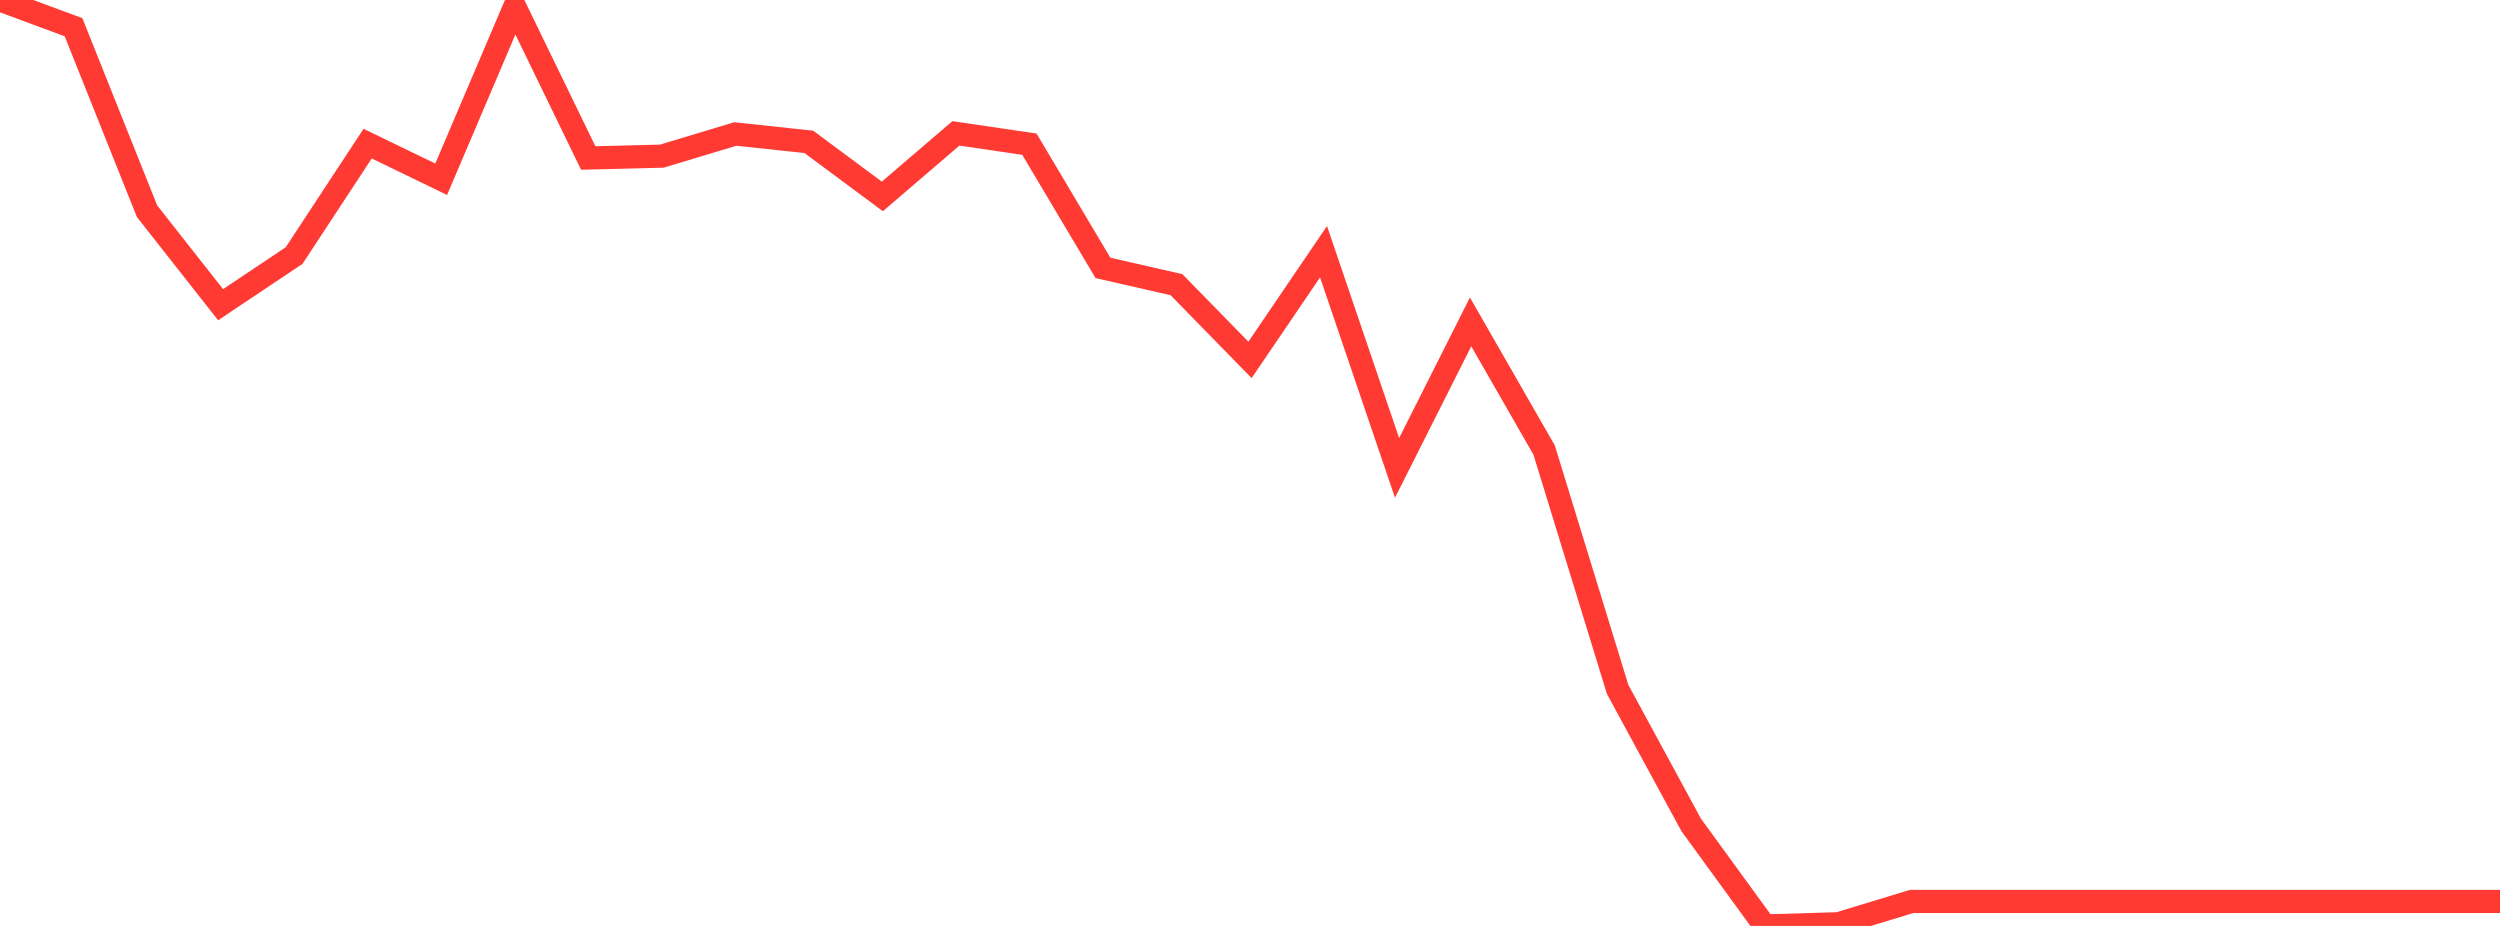 <?xml version="1.0" standalone="no"?>
<!DOCTYPE svg PUBLIC "-//W3C//DTD SVG 1.1//EN" "http://www.w3.org/Graphics/SVG/1.1/DTD/svg11.dtd">

<svg width="135" height="50" viewBox="0 0 135 50" preserveAspectRatio="none" 
  xmlns="http://www.w3.org/2000/svg"
  xmlns:xlink="http://www.w3.org/1999/xlink">


<polyline points="0.0, 0.0 3.971, 1.471 7.941, 11.407 11.912, 16.454 15.882, 13.8 19.853, 7.757 23.824, 9.68 27.794, 0.358 31.765, 8.532 35.735, 8.432 39.706, 7.236 43.676, 7.66 47.647, 10.607 51.618, 7.202 55.588, 7.786 59.559, 14.467 63.529, 15.372 67.5, 19.434 71.471, 13.593 75.441, 25.267 79.412, 17.382 83.382, 24.301 87.353, 37.229 91.324, 44.545 95.294, 50.0 99.265, 49.883 103.235, 48.677 107.206, 48.677 111.176, 48.677 115.147, 48.677 119.118, 48.677 123.088, 48.677 127.059, 48.677 131.029, 48.677 135.0, 48.677" fill="none" stroke="#ff3a33" stroke-width="1.25"/>

</svg>